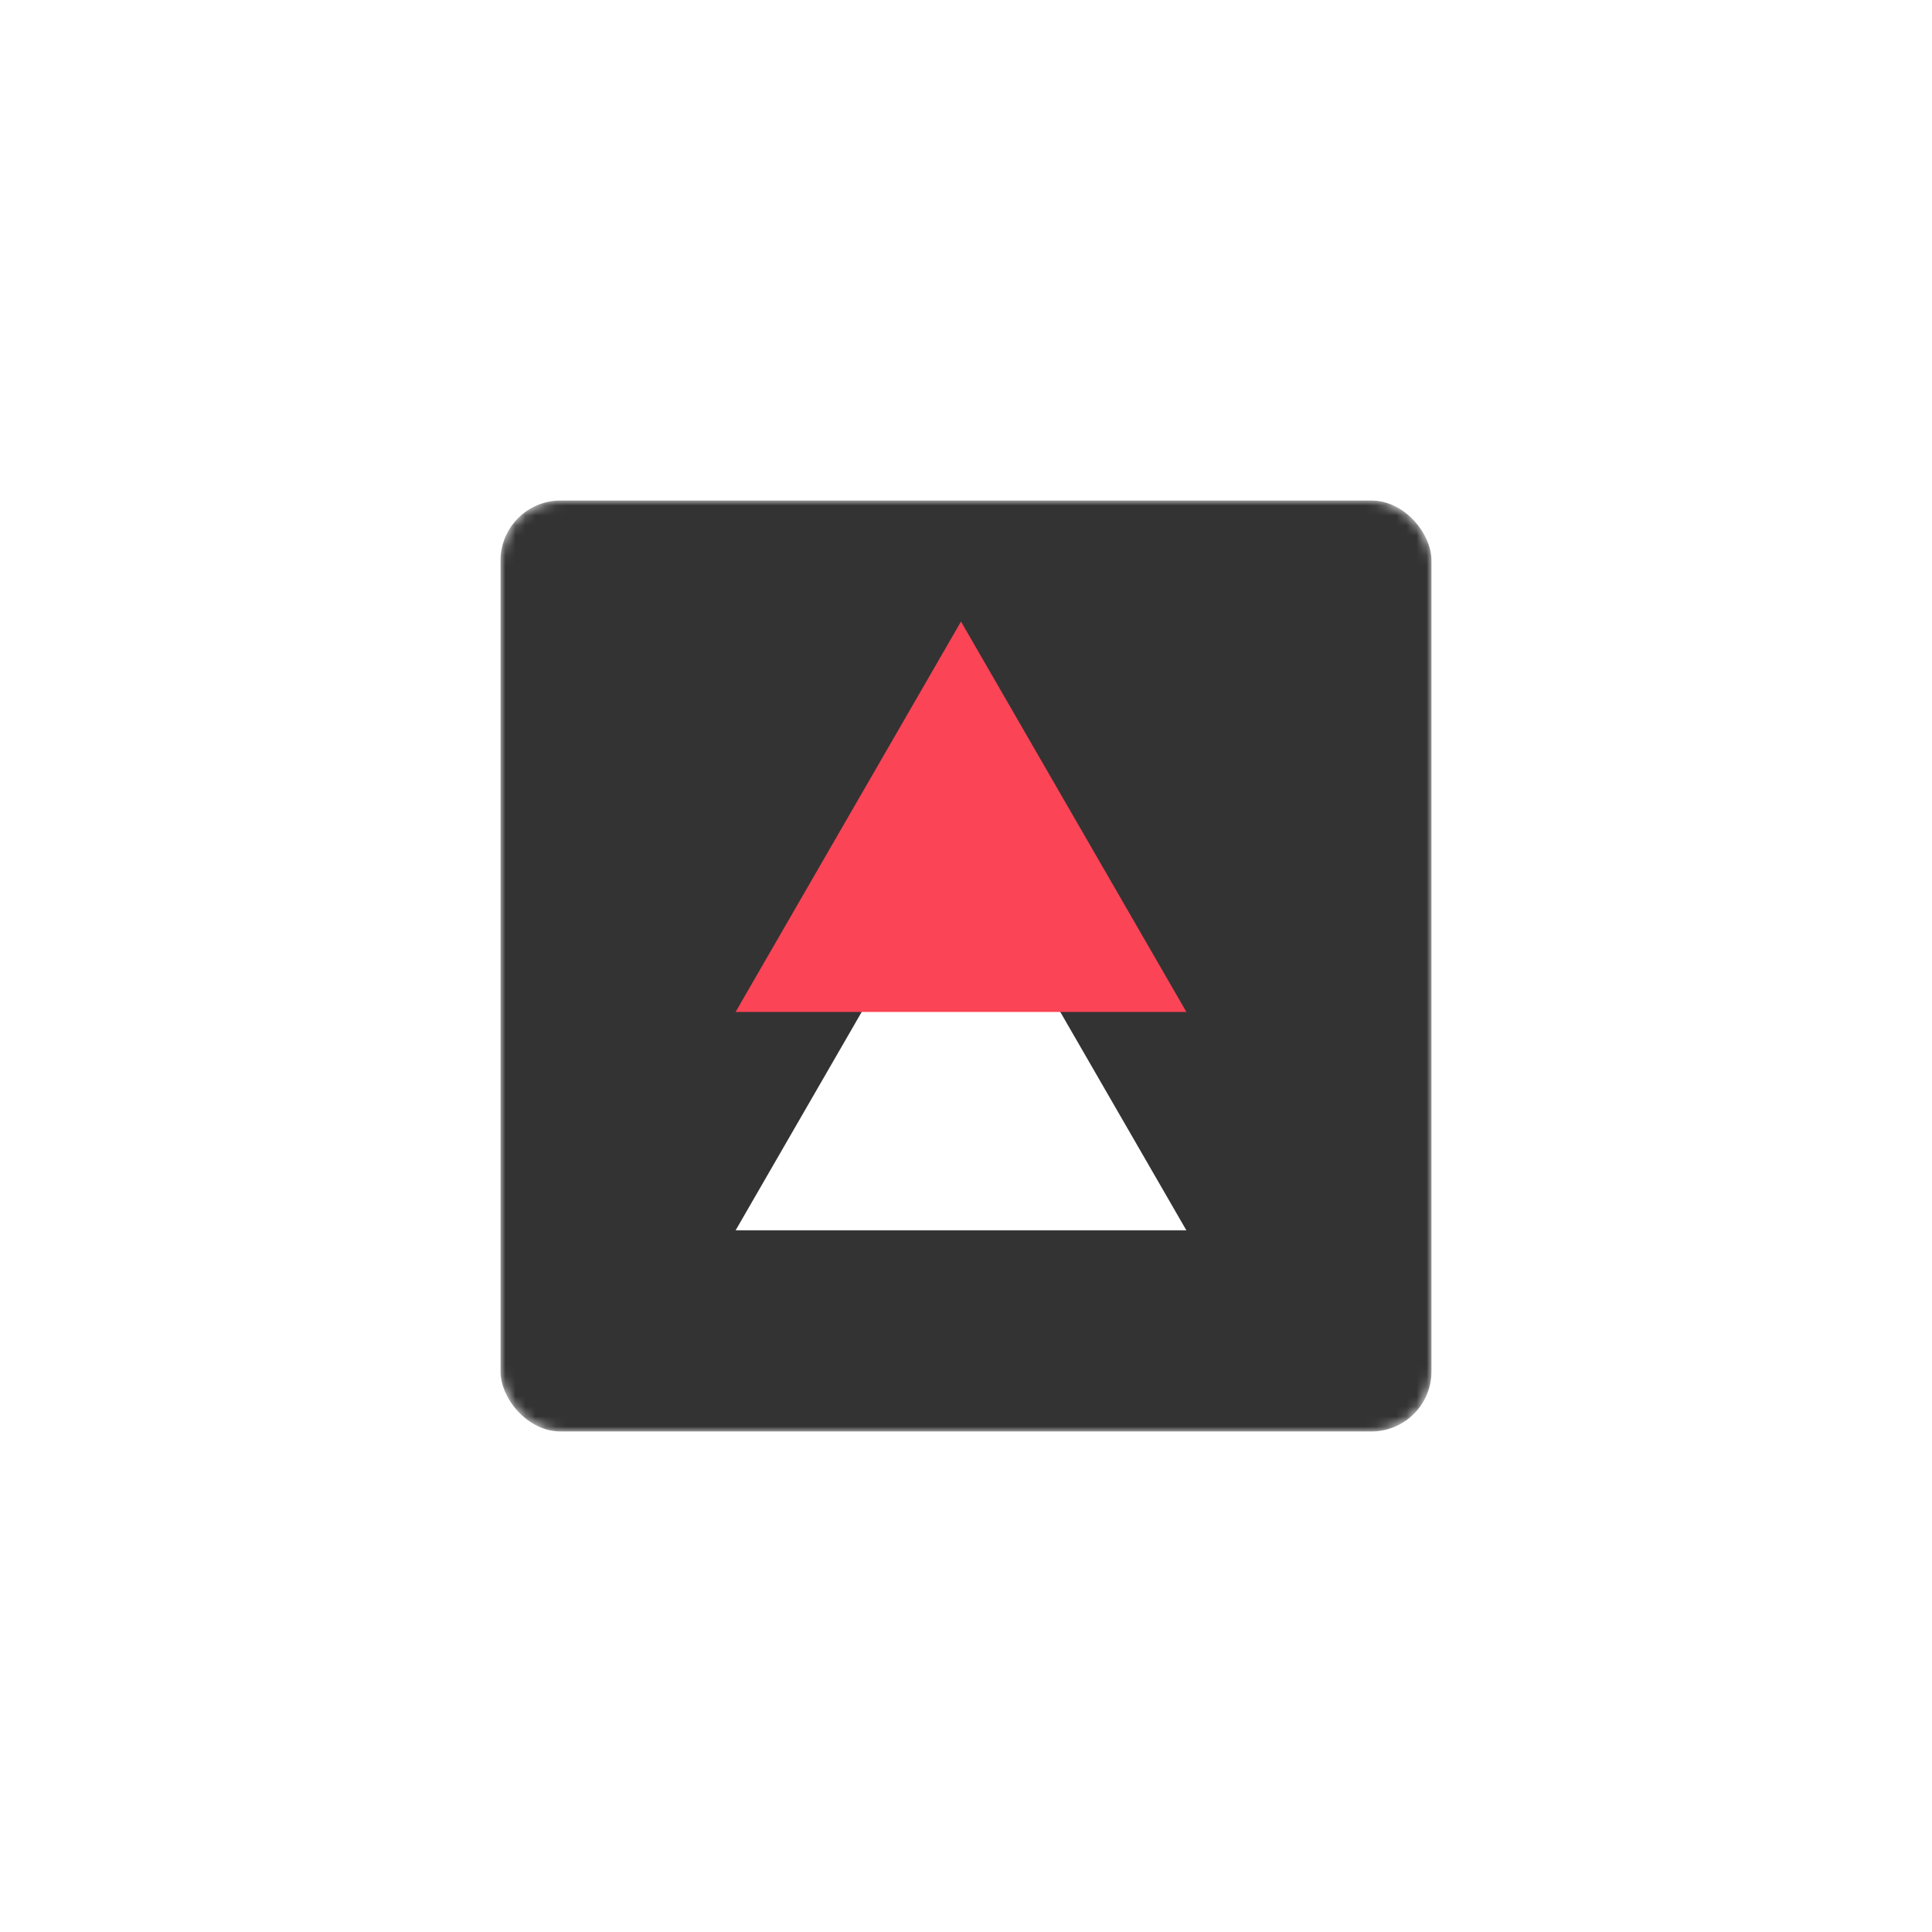 <svg width="193" height="193" viewBox="0 0 193 193" fill="none" xmlns="http://www.w3.org/2000/svg">
<g filter="url(#filter0_d)">
<mask id="mask0" mask-type="alpha" maskUnits="userSpaceOnUse" x="50" y="45" width="93" height="93">
<rect x="50" y="45" width="93" height="93" rx="6" fill="#C4C4C4"/>
</mask>
<g mask="url(#mask0)">
<rect x="50" y="45" width="93" height="93" rx="6" fill="#333333"/>
<path d="M96 78.909L118.517 117.909H73.483L96 78.909Z" fill="white"/>
<path d="M96 57.091L118.517 96.091H73.483L96 57.091Z" fill="#FB4456"/>
</g>
</g>
<defs>
<filter id="filter0_d" x="0" y="0" width="193" height="193" filterUnits="userSpaceOnUse" color-interpolation-filters="sRGB">
<feFlood flood-opacity="0" result="BackgroundImageFix"/>
<feColorMatrix in="SourceAlpha" type="matrix" values="0 0 0 0 0 0 0 0 0 0 0 0 0 0 0 0 0 0 127 0"/>
<feOffset dy="5"/>
<feGaussianBlur stdDeviation="25"/>
<feColorMatrix type="matrix" values="0 0 0 0 0 0 0 0 0 0 0 0 0 0 0 0 0 0 0.15 0"/>
<feBlend mode="normal" in2="BackgroundImageFix" result="effect1_dropShadow"/>
<feBlend mode="normal" in="SourceGraphic" in2="effect1_dropShadow" result="shape"/>
</filter>
</defs>
</svg>
